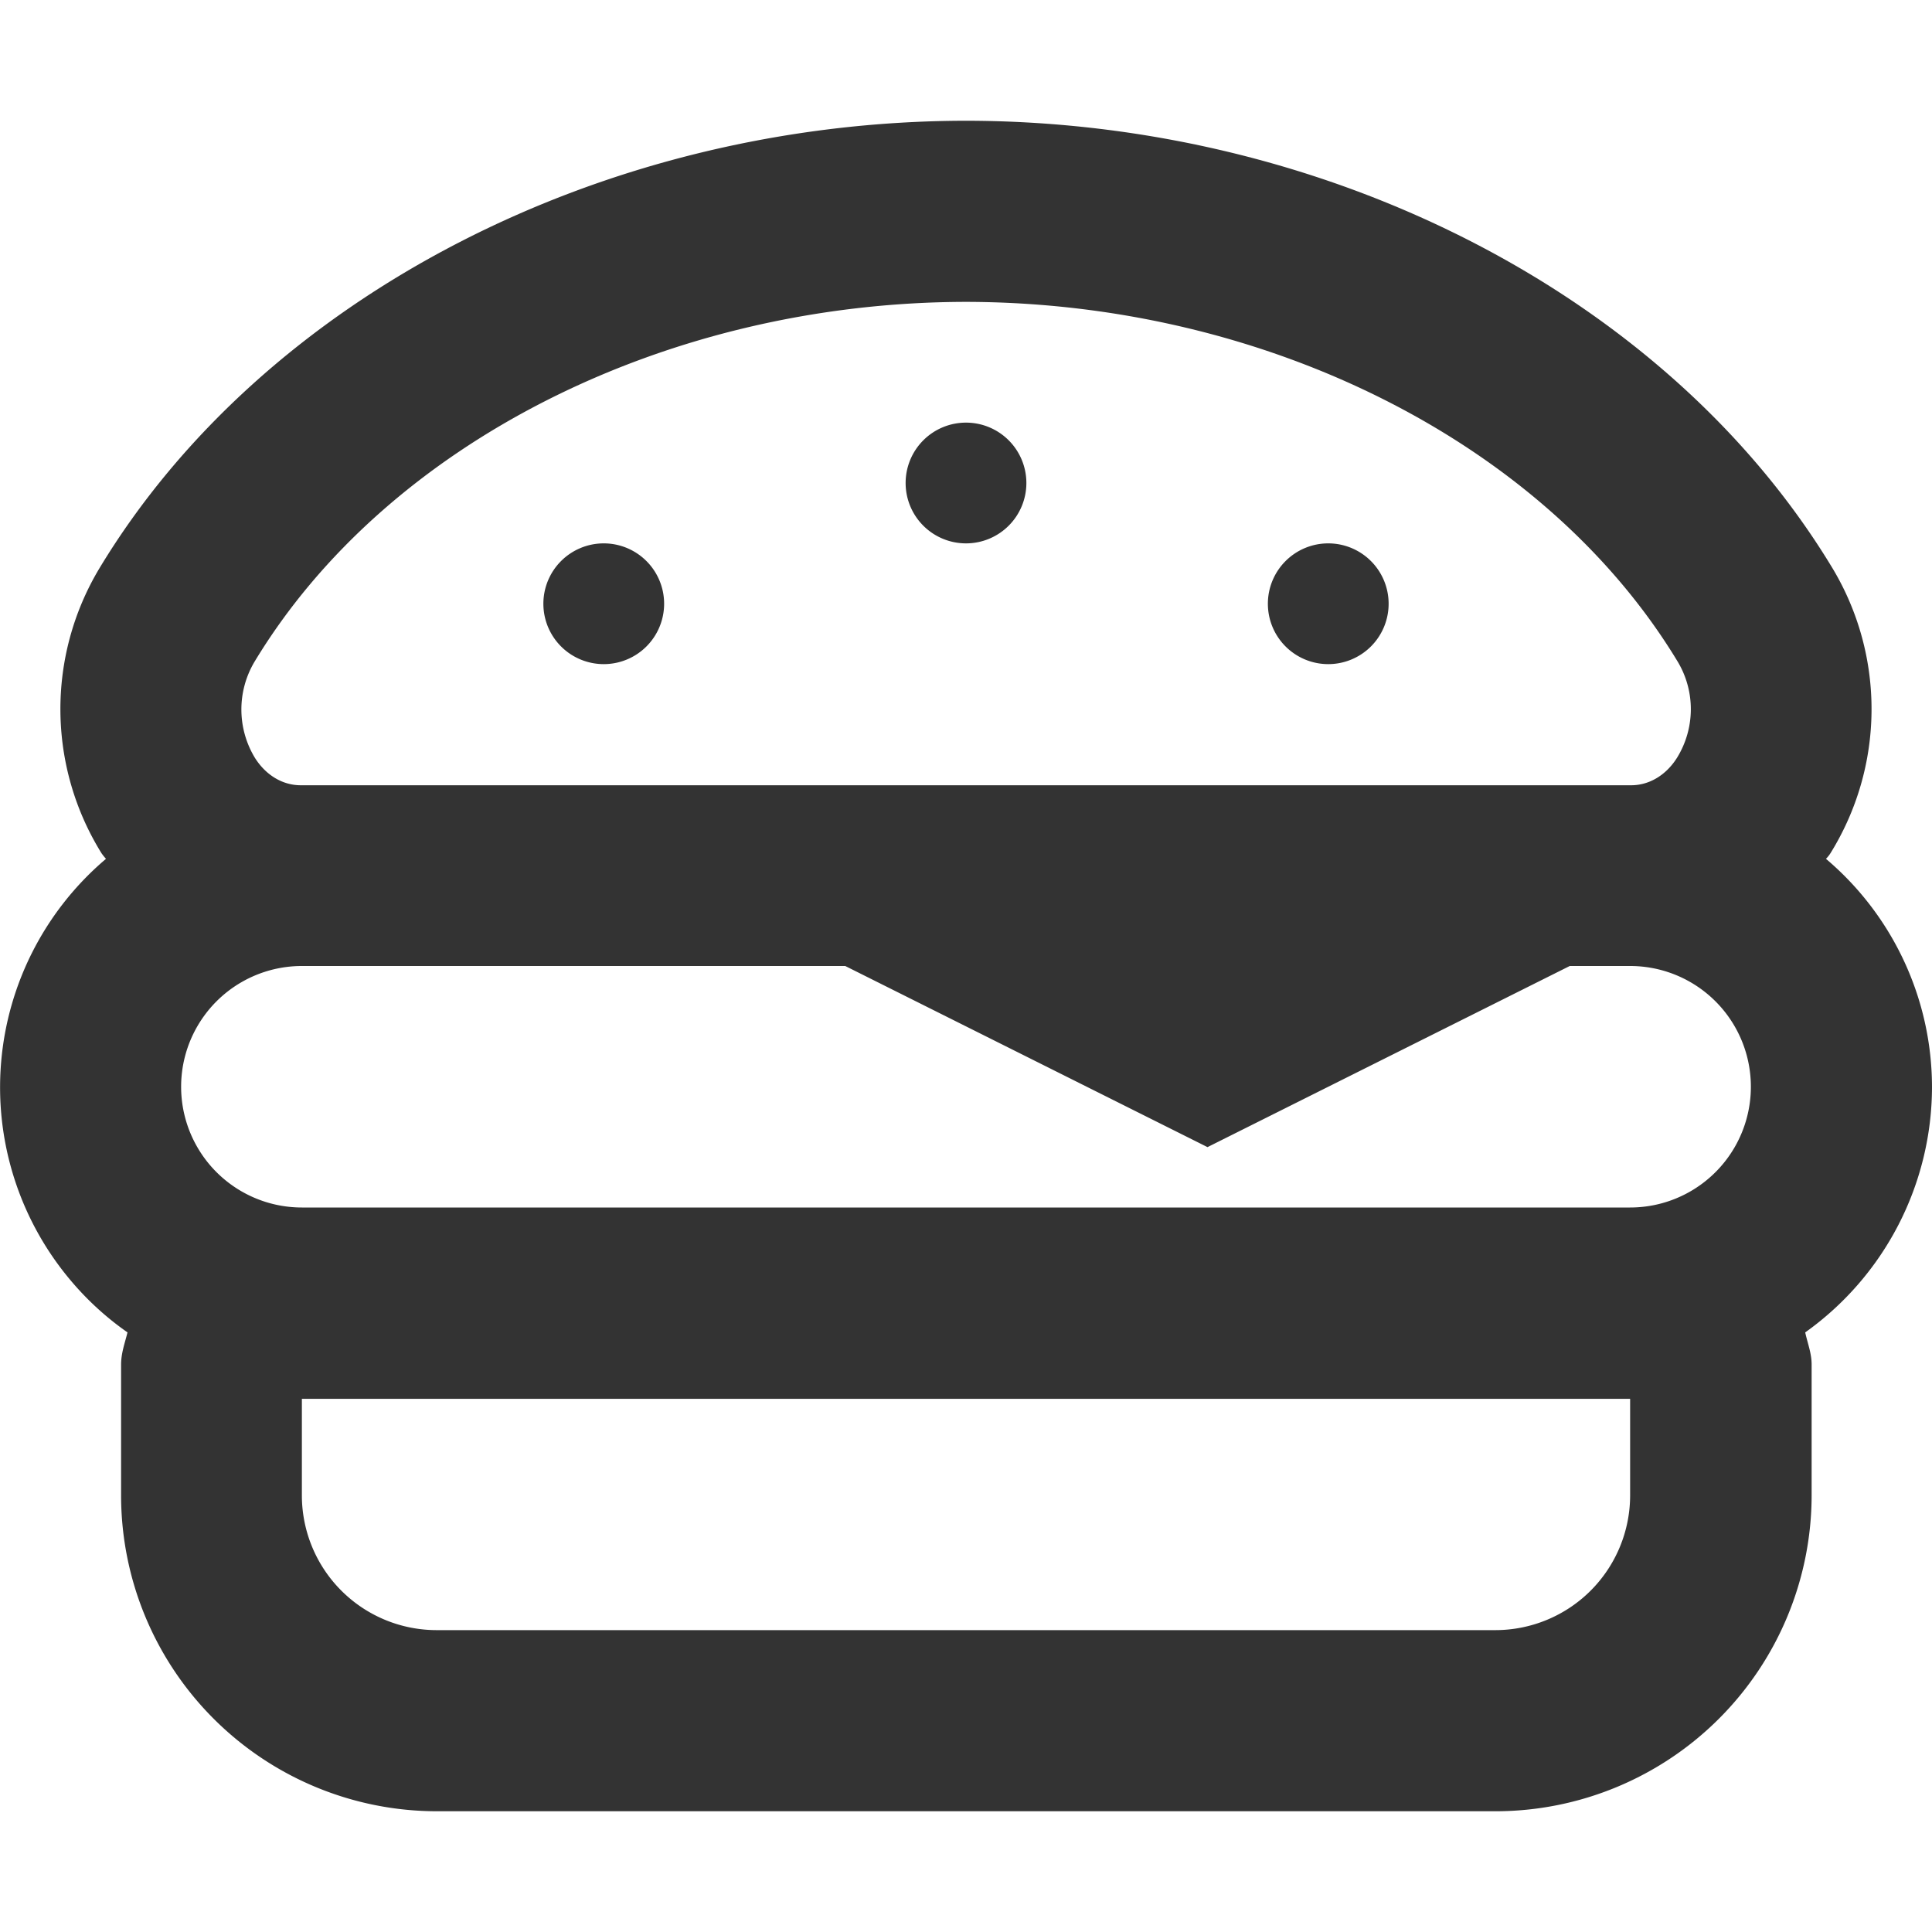 <svg xmlns='http://www.w3.org/2000/svg' class='tcb-icon' viewBox='0 0 512 512' data-id='icon-cheeseburger-regular' data-name='' style=' fill: #333;
'><path d='M352 176a16 16 0 1 0-16-16 16 16 0 0 0 16 16zm-96-32a16 16 0 1 0-16-16 16 16 0 0 0 16 16zm-96 32a16 16 0 1 0-16-16 16 16 0 0 0 16 16zm352 112a79.33 79.33 0 0 0-28.1-60.4 8.78 8.78 0 0 0 1.2-1.5 72.49 72.49 0 0 0 .6-75.4C442.3 78.7 352.19 32.1 256 32c-96.1.1-186.31 46.7-229.71 118.7a72.45 72.45 0 0 0 .6 75.4 15.76 15.76 0 0 0 1.2 1.5 79.35 79.35 0 0 0-9.3 111.8 78.09 78.09 0 0 0 15 13.7c-.7 2.8-1.7 5.5-1.7 8.5v34.7a83.73 83.73 0 0 0 83.7 83.7h280.6a83.8 83.8 0 0 0 83.71-83.7v-34.7c0-3-1.1-5.7-1.7-8.5A80 80 0 0 0 512 288zM67.37 175.5c34.9-57.9 109-95.4 188.61-95.5 79.71.1 153.81 37.6 188.72 95.5a24.51 24.51 0 0 1-.2 25.2c-2.9 4.7-7.41 7.4-12.21 7.4H79.67c-4.8 0-9.3-2.7-12.2-7.4a24.73 24.73 0 0 1-.1-25.2zM432 396.3a35.72 35.72 0 0 1-35.7 35.7H115.67A35.72 35.72 0 0 1 80 396.3v-25.6h352zm0-76.3H80a32 32 0 0 1 0-64h144l96 48 96-48h16a32 32 0 1 1 0 64z'></path></svg>